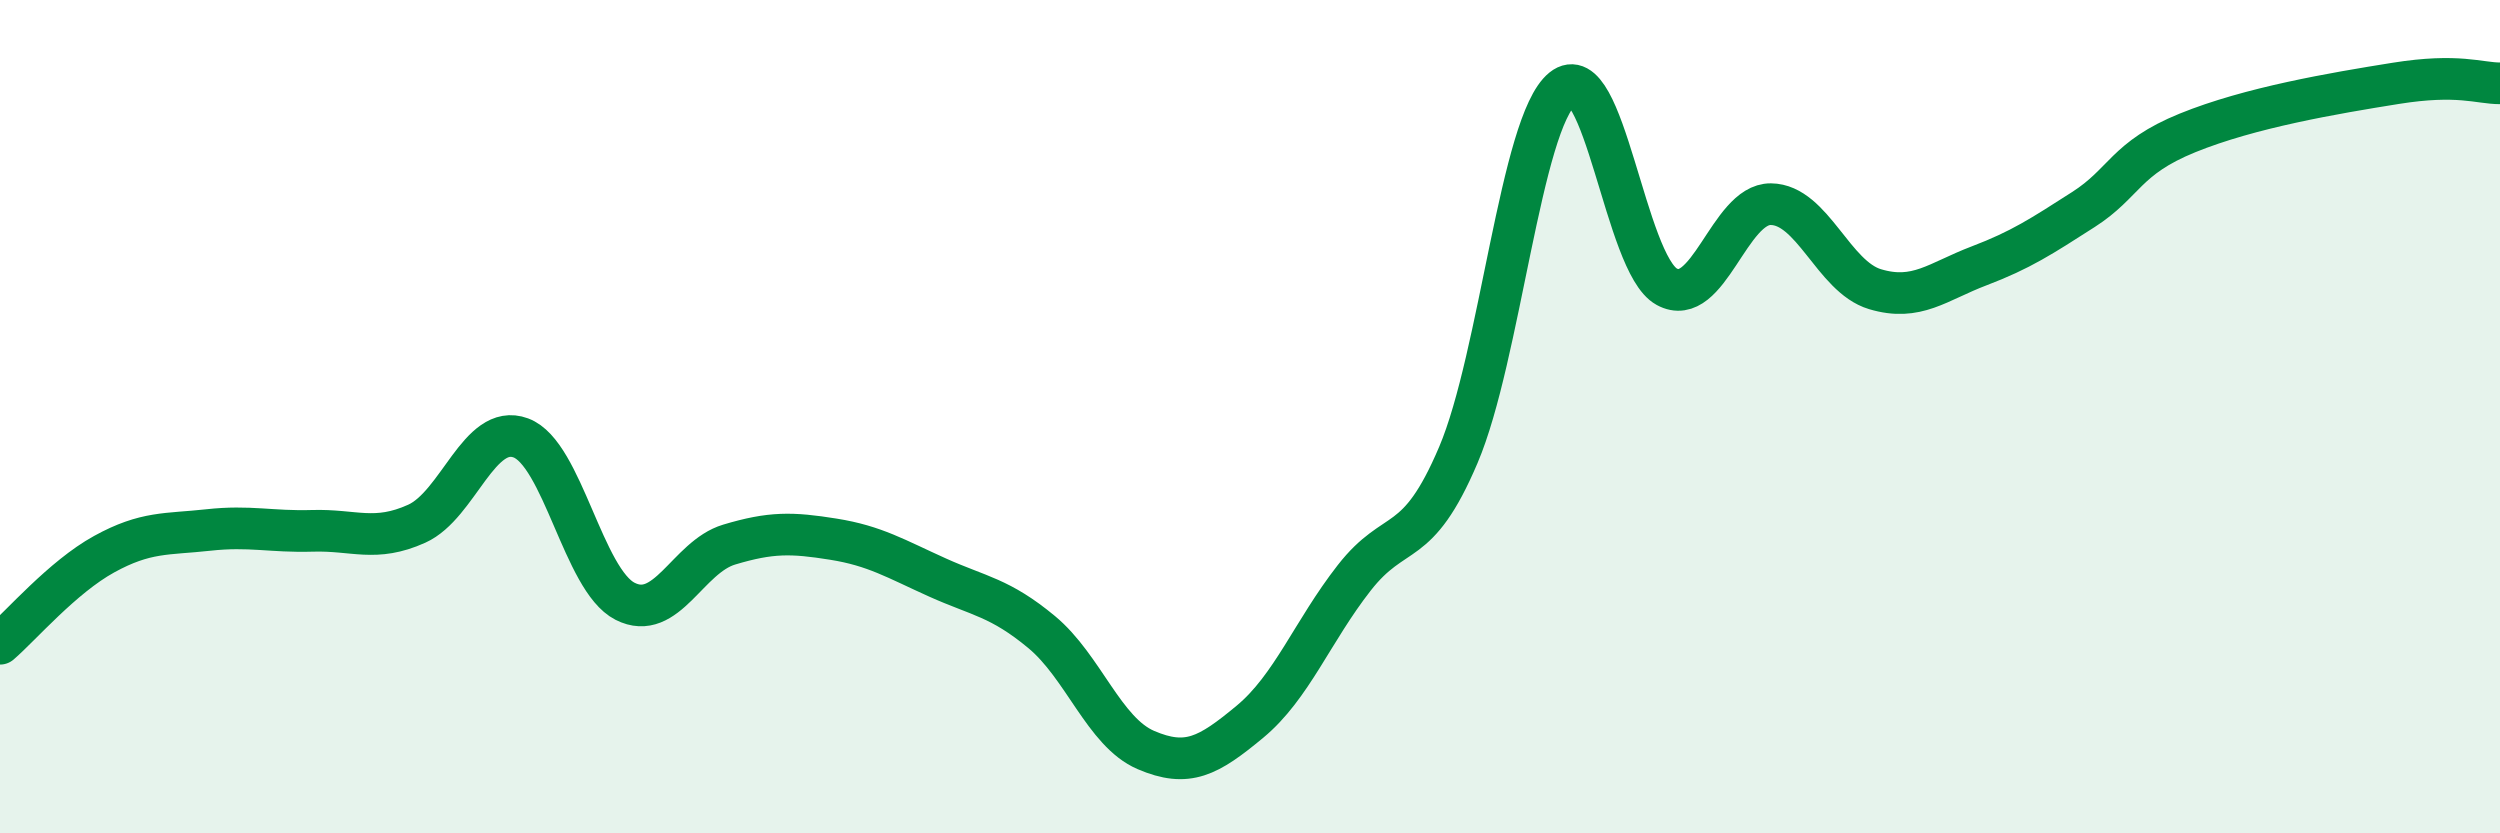 
    <svg width="60" height="20" viewBox="0 0 60 20" xmlns="http://www.w3.org/2000/svg">
      <path
        d="M 0,15.45 C 0.5,15.02 1.5,13.85 2.5,13.3 C 3.5,12.75 4,12.83 5,12.72 C 6,12.61 6.5,12.77 7.5,12.74 C 8.5,12.71 9,13.02 10,12.57 C 11,12.12 11.5,10.14 12.5,10.51 C 13.5,10.88 14,13.92 15,14.43 C 16,14.94 16.5,13.37 17.5,13.07 C 18.5,12.77 19,12.78 20,12.94 C 21,13.1 21.5,13.41 22.5,13.86 C 23.5,14.31 24,14.34 25,15.17 C 26,16 26.5,17.57 27.5,18 C 28.5,18.43 29,18.15 30,17.32 C 31,16.49 31.5,15.15 32.5,13.87 C 33.5,12.59 34,13.27 35,10.92 C 36,8.57 36.5,2.94 37.5,2.13 C 38.5,1.32 39,6.33 40,6.88 C 41,7.43 41.5,4.89 42.5,4.9 C 43.5,4.91 44,6.64 45,6.94 C 46,7.24 46.5,6.76 47.5,6.38 C 48.5,6 49,5.67 50,5.03 C 51,4.39 51,3.8 52.5,3.19 C 54,2.58 56,2.24 57.5,2 C 59,1.76 59.5,2 60,2L60 20L0 20Z"
        fill="#008740"
        opacity="0.1"
        stroke-linecap="round"
        stroke-linejoin="round"
      />
      <path
        d="M 0,15.45 C 0.5,15.02 1.5,13.85 2.5,13.3 C 3.5,12.75 4,12.83 5,12.72 C 6,12.61 6.5,12.77 7.5,12.74 C 8.5,12.71 9,13.02 10,12.57 C 11,12.12 11.5,10.14 12.5,10.51 C 13.5,10.88 14,13.92 15,14.43 C 16,14.94 16.5,13.37 17.5,13.07 C 18.5,12.77 19,12.78 20,12.94 C 21,13.1 21.5,13.41 22.5,13.86 C 23.5,14.31 24,14.34 25,15.17 C 26,16 26.5,17.57 27.5,18 C 28.5,18.43 29,18.15 30,17.32 C 31,16.49 31.5,15.15 32.5,13.87 C 33.5,12.59 34,13.27 35,10.92 C 36,8.57 36.5,2.94 37.5,2.13 C 38.5,1.32 39,6.33 40,6.88 C 41,7.43 41.5,4.89 42.5,4.9 C 43.5,4.91 44,6.64 45,6.94 C 46,7.24 46.5,6.76 47.5,6.38 C 48.5,6 49,5.67 50,5.03 C 51,4.39 51,3.8 52.5,3.19 C 54,2.58 56,2.24 57.5,2 C 59,1.76 59.5,2 60,2"
        stroke="#008740"
        stroke-width="1"
        fill="none"
        stroke-linecap="round"
        stroke-linejoin="round"
      />
    </svg>
  